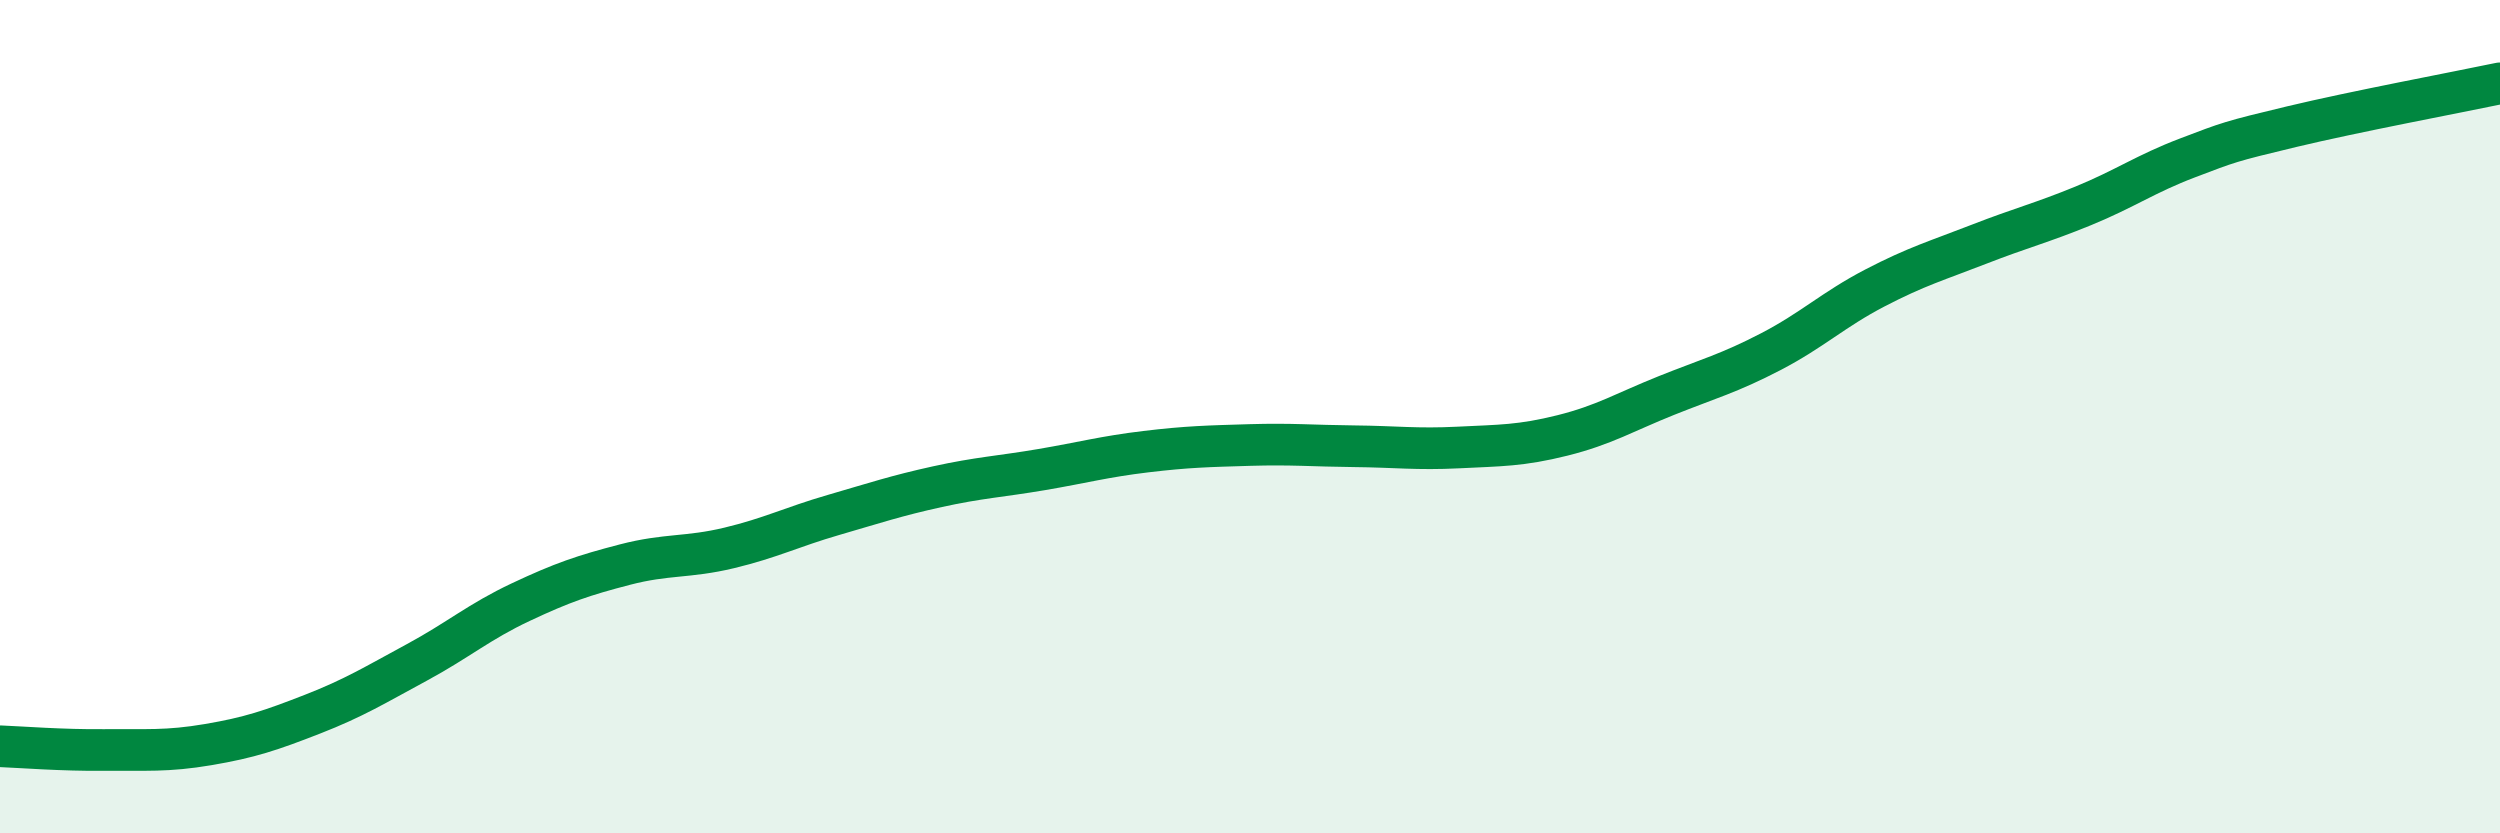 
    <svg width="60" height="20" viewBox="0 0 60 20" xmlns="http://www.w3.org/2000/svg">
      <path
        d="M 0,17.91 C 0.5,17.93 1.5,18.01 2.5,18 C 3.5,17.99 4,18.04 5,17.87 C 6,17.7 6.5,17.53 7.5,17.14 C 8.5,16.75 9,16.44 10,15.9 C 11,15.36 11.5,14.92 12.5,14.45 C 13.5,13.98 14,13.81 15,13.55 C 16,13.29 16.5,13.39 17.5,13.15 C 18.5,12.91 19,12.65 20,12.36 C 21,12.07 21.5,11.9 22.5,11.68 C 23.5,11.46 24,11.44 25,11.27 C 26,11.1 26.5,10.96 27.5,10.84 C 28.5,10.72 29,10.71 30,10.68 C 31,10.65 31.5,10.7 32.5,10.71 C 33.5,10.72 34,10.79 35,10.74 C 36,10.69 36.5,10.7 37.5,10.45 C 38.5,10.2 39,9.89 40,9.49 C 41,9.09 41.5,8.96 42.5,8.44 C 43.5,7.92 44,7.43 45,6.91 C 46,6.39 46.5,6.25 47.5,5.86 C 48.5,5.47 49,5.35 50,4.94 C 51,4.53 51.5,4.17 52.5,3.79 C 53.5,3.41 53.5,3.4 55,3.04 C 56.5,2.68 59,2.21 60,2L60 20L0 20Z"
        fill="#008740"
        opacity="0.1"
        stroke-linecap="round"
        stroke-linejoin="round"
      />
      <path
        d="M 0,17.91 C 0.5,17.93 1.5,18.01 2.5,18 C 3.5,17.99 4,18.04 5,17.87 C 6,17.7 6.5,17.53 7.5,17.14 C 8.5,16.75 9,16.44 10,15.9 C 11,15.36 11.5,14.92 12.5,14.45 C 13.5,13.98 14,13.81 15,13.55 C 16,13.29 16.5,13.39 17.5,13.15 C 18.5,12.91 19,12.65 20,12.36 C 21,12.07 21.5,11.9 22.5,11.68 C 23.5,11.46 24,11.44 25,11.27 C 26,11.1 26.5,10.96 27.5,10.84 C 28.5,10.72 29,10.71 30,10.68 C 31,10.65 31.5,10.7 32.5,10.71 C 33.5,10.72 34,10.79 35,10.74 C 36,10.69 36.5,10.7 37.5,10.45 C 38.5,10.2 39,9.89 40,9.49 C 41,9.09 41.5,8.96 42.5,8.44 C 43.5,7.92 44,7.43 45,6.91 C 46,6.39 46.5,6.25 47.5,5.86 C 48.5,5.47 49,5.35 50,4.94 C 51,4.53 51.5,4.17 52.5,3.79 C 53.5,3.41 53.5,3.4 55,3.04 C 56.5,2.68 59,2.21 60,2"
        stroke="#008740"
        stroke-width="1"
        fill="none"
        stroke-linecap="round"
        stroke-linejoin="round"
      />
    </svg>
  
